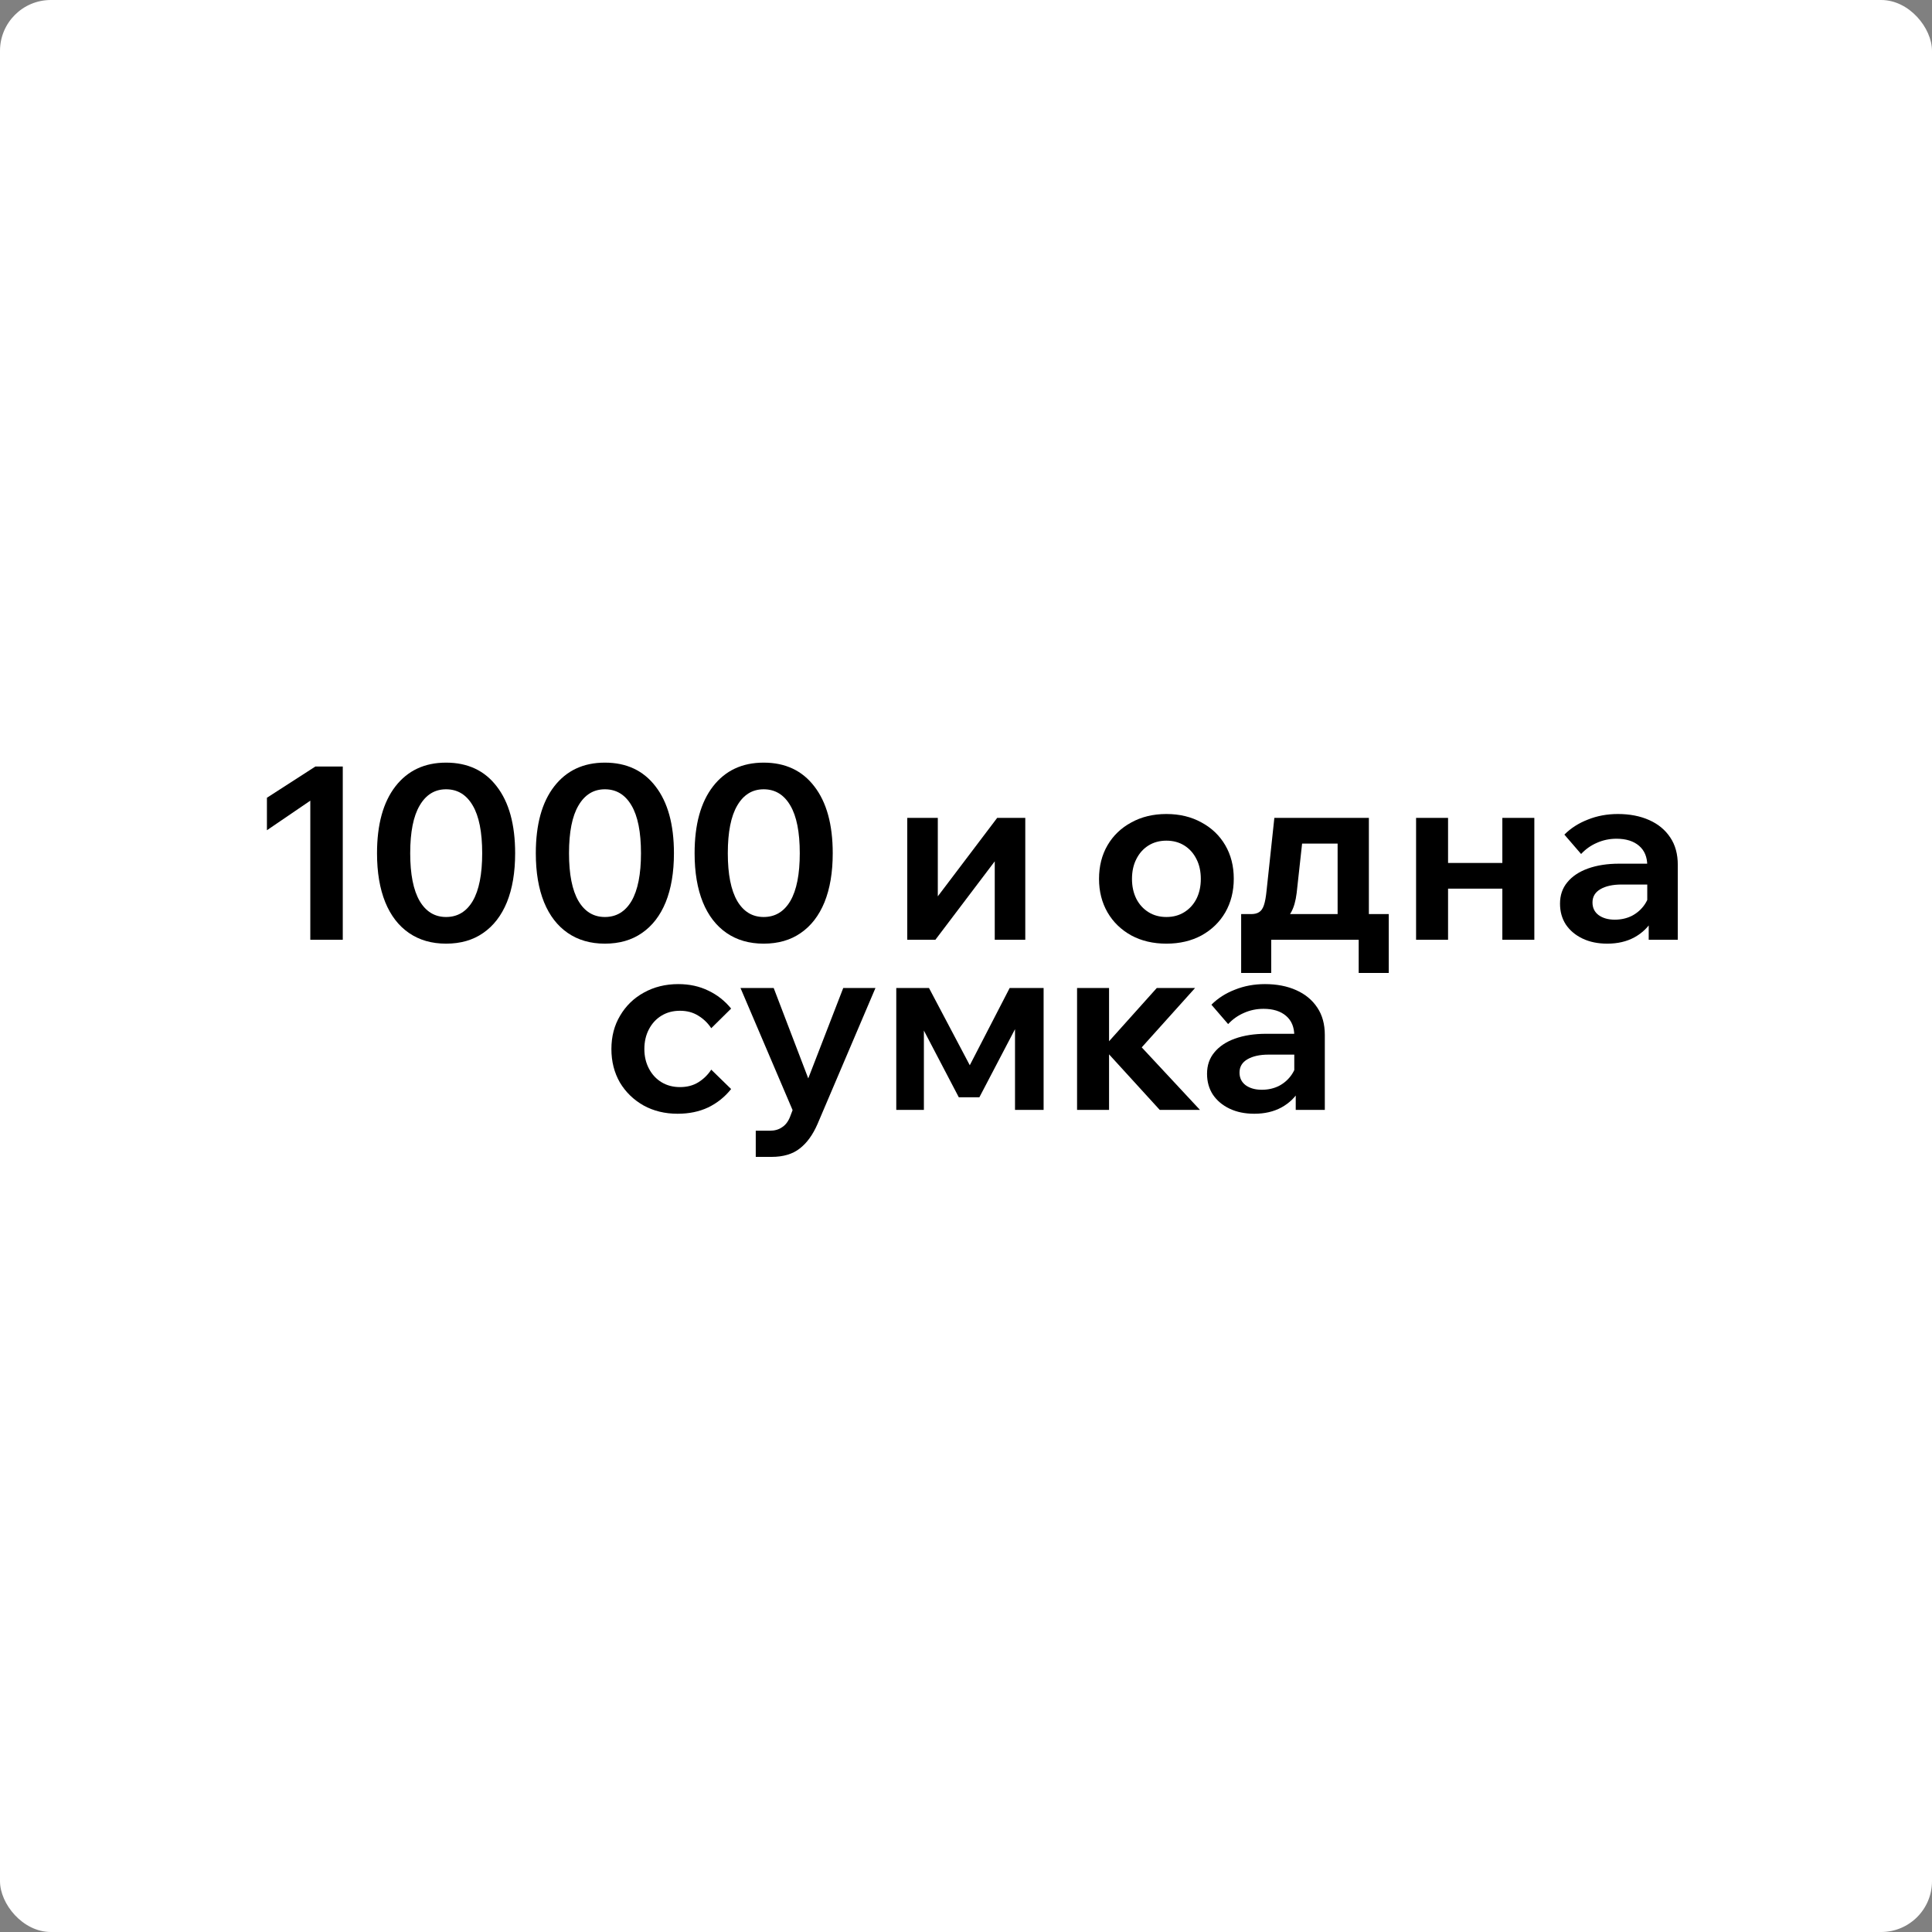<svg width="152" height="152" viewBox="0 0 152 152" fill="none" xmlns="http://www.w3.org/2000/svg">
<rect x="0" y="0" width="152" height="152" fill="#808080" stroke="none"/>
<rect width="152" height="152" rx="4" fill="white"/>
<path d="M24.813 60.305H26.968V73.937H24.413V62.993L21 65.319V62.764L24.813 60.305Z" fill="black"/>
<path d="M35.095 74.242C33.964 74.242 32.992 73.962 32.178 73.403C31.365 72.844 30.742 72.037 30.31 70.982C29.878 69.914 29.662 68.63 29.662 67.13C29.662 64.868 30.145 63.114 31.11 61.868C32.077 60.623 33.405 60 35.095 60C36.798 60 38.127 60.623 39.08 61.868C40.046 63.114 40.529 64.868 40.529 67.13C40.529 68.63 40.313 69.914 39.881 70.982C39.449 72.037 38.826 72.844 38.012 73.403C37.212 73.962 36.239 74.242 35.095 74.242ZM35.095 72.145C35.998 72.145 36.697 71.725 37.193 70.886C37.688 70.035 37.936 68.783 37.936 67.13C37.936 65.466 37.688 64.213 37.193 63.375C36.697 62.523 35.998 62.097 35.095 62.097C34.206 62.097 33.513 62.523 33.017 63.375C32.521 64.213 32.273 65.466 32.273 67.13C32.273 68.783 32.521 70.035 33.017 70.886C33.513 71.725 34.206 72.145 35.095 72.145Z" fill="black"/>
<path d="M47.588 74.242C46.457 74.242 45.485 73.962 44.671 73.403C43.858 72.844 43.235 72.037 42.803 70.982C42.371 69.914 42.155 68.63 42.155 67.13C42.155 64.868 42.638 63.114 43.604 61.868C44.57 60.623 45.898 60 47.588 60C49.292 60 50.62 60.623 51.573 61.868C52.539 63.114 53.022 64.868 53.022 67.13C53.022 68.63 52.806 69.914 52.374 70.982C51.942 72.037 51.319 72.844 50.505 73.403C49.705 73.962 48.732 74.242 47.588 74.242ZM47.588 72.145C48.491 72.145 49.19 71.725 49.686 70.886C50.181 70.035 50.429 68.783 50.429 67.13C50.429 65.466 50.181 64.213 49.686 63.375C49.19 62.523 48.491 62.097 47.588 62.097C46.699 62.097 46.006 62.523 45.51 63.375C45.014 64.213 44.767 65.466 44.767 67.13C44.767 68.783 45.014 70.035 45.51 70.886C46.006 71.725 46.699 72.145 47.588 72.145Z" fill="black"/>
<path d="M60.081 74.242C58.95 74.242 57.978 73.962 57.164 73.403C56.351 72.844 55.728 72.037 55.296 70.982C54.864 69.914 54.648 68.63 54.648 67.13C54.648 64.868 55.131 63.114 56.097 61.868C57.063 60.623 58.391 60 60.081 60C61.785 60 63.113 60.623 64.066 61.868C65.032 63.114 65.515 64.868 65.515 67.13C65.515 68.63 65.299 69.914 64.867 70.982C64.435 72.037 63.812 72.844 62.998 73.403C62.198 73.962 61.225 74.242 60.081 74.242ZM60.081 72.145C60.984 72.145 61.683 71.725 62.179 70.886C62.674 70.035 62.922 68.783 62.922 67.13C62.922 65.466 62.674 64.213 62.179 63.375C61.683 62.523 60.984 62.097 60.081 62.097C59.192 62.097 58.499 62.523 58.003 63.375C57.508 64.213 57.26 65.466 57.26 67.13C57.26 68.783 57.508 70.035 58.003 70.886C58.499 71.725 59.192 72.145 60.081 72.145Z" fill="black"/>
<path d="M71.379 73.937V64.347H73.782V70.734L73.648 70.696L78.453 64.347H80.664V73.937H78.262V67.55L78.396 67.588L73.591 73.937H71.379Z" fill="black"/>
<path d="M91.766 74.242C90.724 74.242 89.803 74.026 89.002 73.594C88.201 73.149 87.578 72.545 87.134 71.782C86.689 71.007 86.466 70.13 86.466 69.151C86.466 68.147 86.689 67.264 87.134 66.501C87.578 65.739 88.201 65.141 89.002 64.709C89.803 64.264 90.724 64.042 91.766 64.042C92.809 64.042 93.73 64.264 94.531 64.709C95.332 65.141 95.955 65.739 96.399 66.501C96.844 67.264 97.067 68.141 97.067 69.132C97.067 70.124 96.844 71.007 96.399 71.782C95.955 72.545 95.332 73.149 94.531 73.594C93.73 74.026 92.809 74.242 91.766 74.242ZM91.766 72.145C92.3 72.145 92.771 72.018 93.177 71.763C93.584 71.509 93.902 71.16 94.131 70.715C94.359 70.257 94.474 69.736 94.474 69.151C94.474 68.554 94.359 68.033 94.131 67.588C93.902 67.13 93.584 66.775 93.177 66.52C92.771 66.266 92.3 66.139 91.766 66.139C91.233 66.139 90.762 66.266 90.356 66.52C89.949 66.775 89.631 67.13 89.402 67.588C89.174 68.033 89.059 68.554 89.059 69.151C89.059 69.736 89.174 70.257 89.402 70.715C89.631 71.16 89.949 71.509 90.356 71.763C90.762 72.018 91.233 72.145 91.766 72.145Z" fill="black"/>
<path d="M98.163 72.755V71.916H98.43C98.697 71.916 98.907 71.865 99.059 71.763C99.225 71.662 99.352 71.478 99.441 71.21C99.53 70.944 99.6 70.556 99.65 70.047L100.26 64.347H107.696V72.431H105.237V64.709L106.972 66.368H100.699L102.625 64.709L102.015 70.257C101.938 70.88 101.798 71.376 101.595 71.744C101.404 72.113 101.112 72.374 100.718 72.526C100.337 72.679 99.816 72.755 99.155 72.755H98.163ZM97.648 76.549V71.916H109.259V76.549H106.895V72.583L108.211 73.937H99.155L100.013 72.583V76.549H97.648Z" fill="black"/>
<path d="M118.197 73.937V64.347H120.714V73.937H118.197ZM111.41 73.937V64.347H113.926V73.937H111.41ZM112.592 69.914V67.893H119.665V69.914H112.592Z" fill="black"/>
<path d="M132 73.937H129.712V72.011L129.598 71.706V68.103C129.598 67.429 129.382 66.908 128.95 66.54C128.517 66.171 127.926 65.987 127.176 65.987C126.63 65.987 126.115 66.095 125.632 66.311C125.162 66.514 124.749 66.806 124.393 67.188L123.077 65.662C123.586 65.154 124.202 64.76 124.927 64.48C125.651 64.188 126.439 64.042 127.291 64.042C128.219 64.042 129.038 64.201 129.75 64.519C130.462 64.836 131.015 65.294 131.409 65.891C131.803 66.476 132 67.194 132 68.046V73.937ZM126.452 74.242C125.715 74.242 125.067 74.109 124.507 73.842C123.948 73.575 123.509 73.206 123.192 72.736C122.887 72.266 122.734 71.719 122.734 71.096C122.734 70.435 122.925 69.876 123.306 69.418C123.687 68.948 124.228 68.586 124.927 68.332C125.638 68.077 126.458 67.95 127.386 67.95H129.846V69.59H127.577C126.89 69.59 126.338 69.711 125.918 69.952C125.499 70.194 125.289 70.543 125.289 71.001C125.289 71.42 125.448 71.751 125.766 71.992C126.096 72.234 126.522 72.355 127.043 72.355C127.539 72.355 127.99 72.253 128.397 72.049C128.803 71.833 129.134 71.541 129.388 71.172C129.642 70.804 129.788 70.384 129.827 69.914L130.551 70.257C130.551 71.045 130.379 71.738 130.036 72.335C129.693 72.933 129.21 73.403 128.587 73.746C127.977 74.077 127.265 74.242 126.452 74.242Z" fill="black"/>
<path d="M55.958 84.155L57.521 85.68C57.025 86.303 56.421 86.786 55.71 87.129C55.011 87.459 54.21 87.624 53.307 87.624C52.316 87.624 51.426 87.408 50.638 86.976C49.85 86.531 49.227 85.928 48.77 85.165C48.325 84.39 48.102 83.513 48.102 82.534C48.102 81.543 48.331 80.666 48.789 79.903C49.246 79.128 49.869 78.524 50.657 78.092C51.458 77.647 52.36 77.424 53.365 77.424C54.242 77.424 55.03 77.596 55.729 77.939C56.428 78.27 57.025 78.74 57.521 79.35L55.958 80.894C55.691 80.488 55.347 80.157 54.928 79.903C54.521 79.649 54.045 79.522 53.498 79.522C52.952 79.522 52.468 79.649 52.049 79.903C51.63 80.157 51.299 80.513 51.058 80.971C50.816 81.428 50.695 81.949 50.695 82.534C50.695 83.106 50.816 83.621 51.058 84.078C51.299 84.536 51.63 84.892 52.049 85.146C52.468 85.4 52.952 85.527 53.498 85.527C54.057 85.527 54.54 85.4 54.947 85.146C55.354 84.892 55.691 84.561 55.958 84.155Z" fill="black"/>
<path d="M66.342 77.73H68.877L64.321 88.425C63.952 89.277 63.488 89.919 62.929 90.351C62.37 90.796 61.626 91.018 60.698 91.018H59.459V88.959H60.565C60.946 88.959 61.264 88.87 61.518 88.692C61.785 88.527 61.995 88.26 62.147 87.891L62.357 87.338L58.258 77.73H60.87L63.997 85.909H63.177L66.342 77.73Z" fill="black"/>
<path d="M70.514 87.319V77.73H73.088L76.481 84.155H76.119L79.436 77.73H82.106V87.319H79.856V78.568L80.733 79.293L77.053 86.328H75.433L71.753 79.293L72.687 78.664V87.319H70.514Z" fill="black"/>
<path d="M91.24 87.319L86.683 82.324H86.893L91.011 77.73H94.023L89.124 83.182L88.99 81.504L94.405 87.319H91.24ZM84.738 87.319V77.73H87.255V87.319H84.738Z" fill="black"/>
<path d="M104.23 87.319H101.942V85.394L101.828 85.089V81.485C101.828 80.812 101.612 80.291 101.18 79.922C100.748 79.553 100.157 79.369 99.407 79.369C98.86 79.369 98.345 79.477 97.862 79.693C97.392 79.897 96.979 80.189 96.623 80.57L95.308 79.045C95.816 78.537 96.432 78.143 97.157 77.863C97.881 77.571 98.669 77.424 99.521 77.424C100.449 77.424 101.269 77.583 101.98 77.901C102.692 78.219 103.245 78.676 103.639 79.274C104.033 79.859 104.23 80.577 104.23 81.428V87.319ZM98.682 87.624C97.945 87.624 97.297 87.491 96.737 87.224C96.178 86.957 95.74 86.589 95.422 86.118C95.117 85.648 94.964 85.102 94.964 84.479C94.964 83.818 95.155 83.258 95.536 82.801C95.918 82.331 96.458 81.968 97.157 81.714C97.869 81.46 98.689 81.333 99.616 81.333H102.076V82.972H99.807C99.121 82.972 98.568 83.093 98.148 83.335C97.729 83.576 97.519 83.926 97.519 84.383C97.519 84.803 97.678 85.133 97.996 85.375C98.326 85.616 98.752 85.737 99.273 85.737C99.769 85.737 100.22 85.635 100.627 85.432C101.034 85.216 101.364 84.924 101.618 84.555C101.872 84.186 102.019 83.767 102.057 83.297L102.781 83.64C102.781 84.428 102.61 85.121 102.266 85.718C101.923 86.315 101.44 86.786 100.817 87.129C100.207 87.459 99.496 87.624 98.682 87.624Z" fill="black"/>
</svg>
